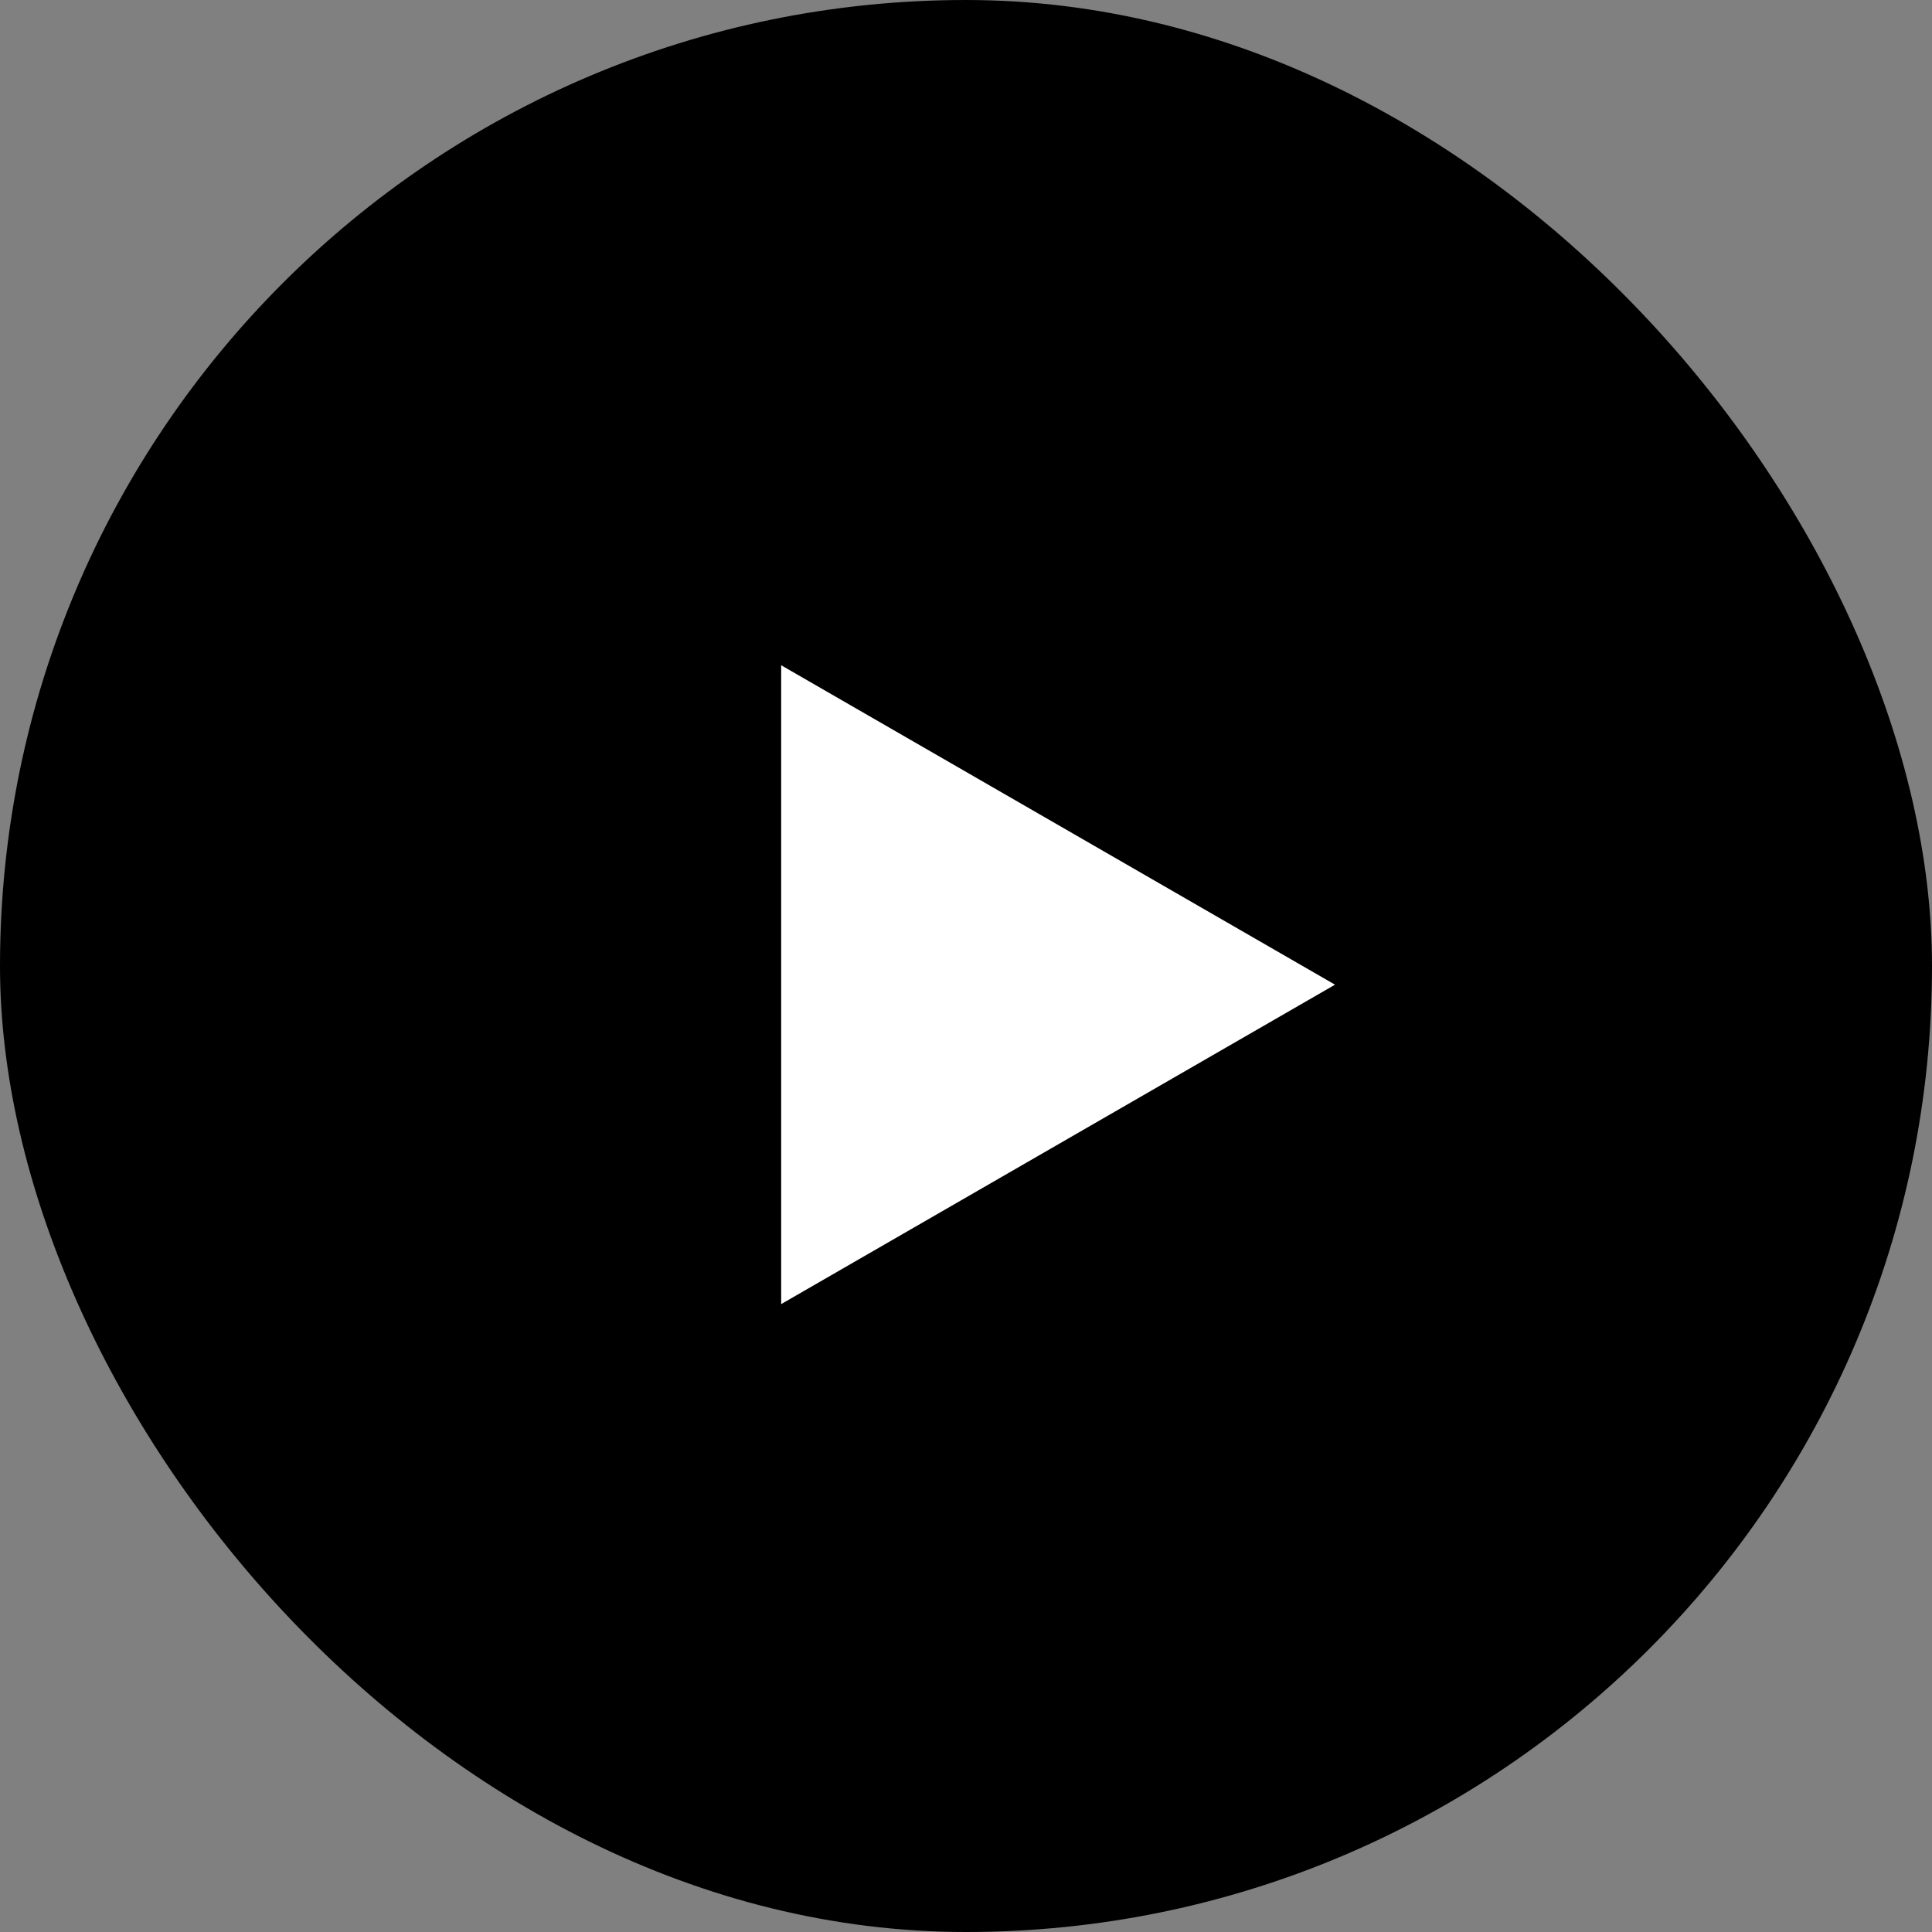<?xml version="1.0" encoding="UTF-8"?>
<svg xmlns="http://www.w3.org/2000/svg" version="1.1" viewBox="0 0 300 300">
  <rect x="0" y="0" width="300" height="300" fill="#808080" stroke="none"/>
  <defs>
    <style>
      .cls-1 {
        fill: #fff;
      }
    </style>
  </defs>
  <!-- Generator: Adobe Illustrator 28.7.2, SVG Export Plug-In . SVG Version: 1.2.0 Build 154)  -->
  <g>
    <g id="_レイヤー_1" data-name="レイヤー_1">
      <rect x="0" y="0" width="300" height="300" rx="150" ry="150" transform="translate(300 300) rotate(-180)"/>
      <polygon class="cls-1" points="207.3 152.9 121.3 103.3 121.3 202.5 207.3 152.9"/>
    </g>
  </g>
</svg>